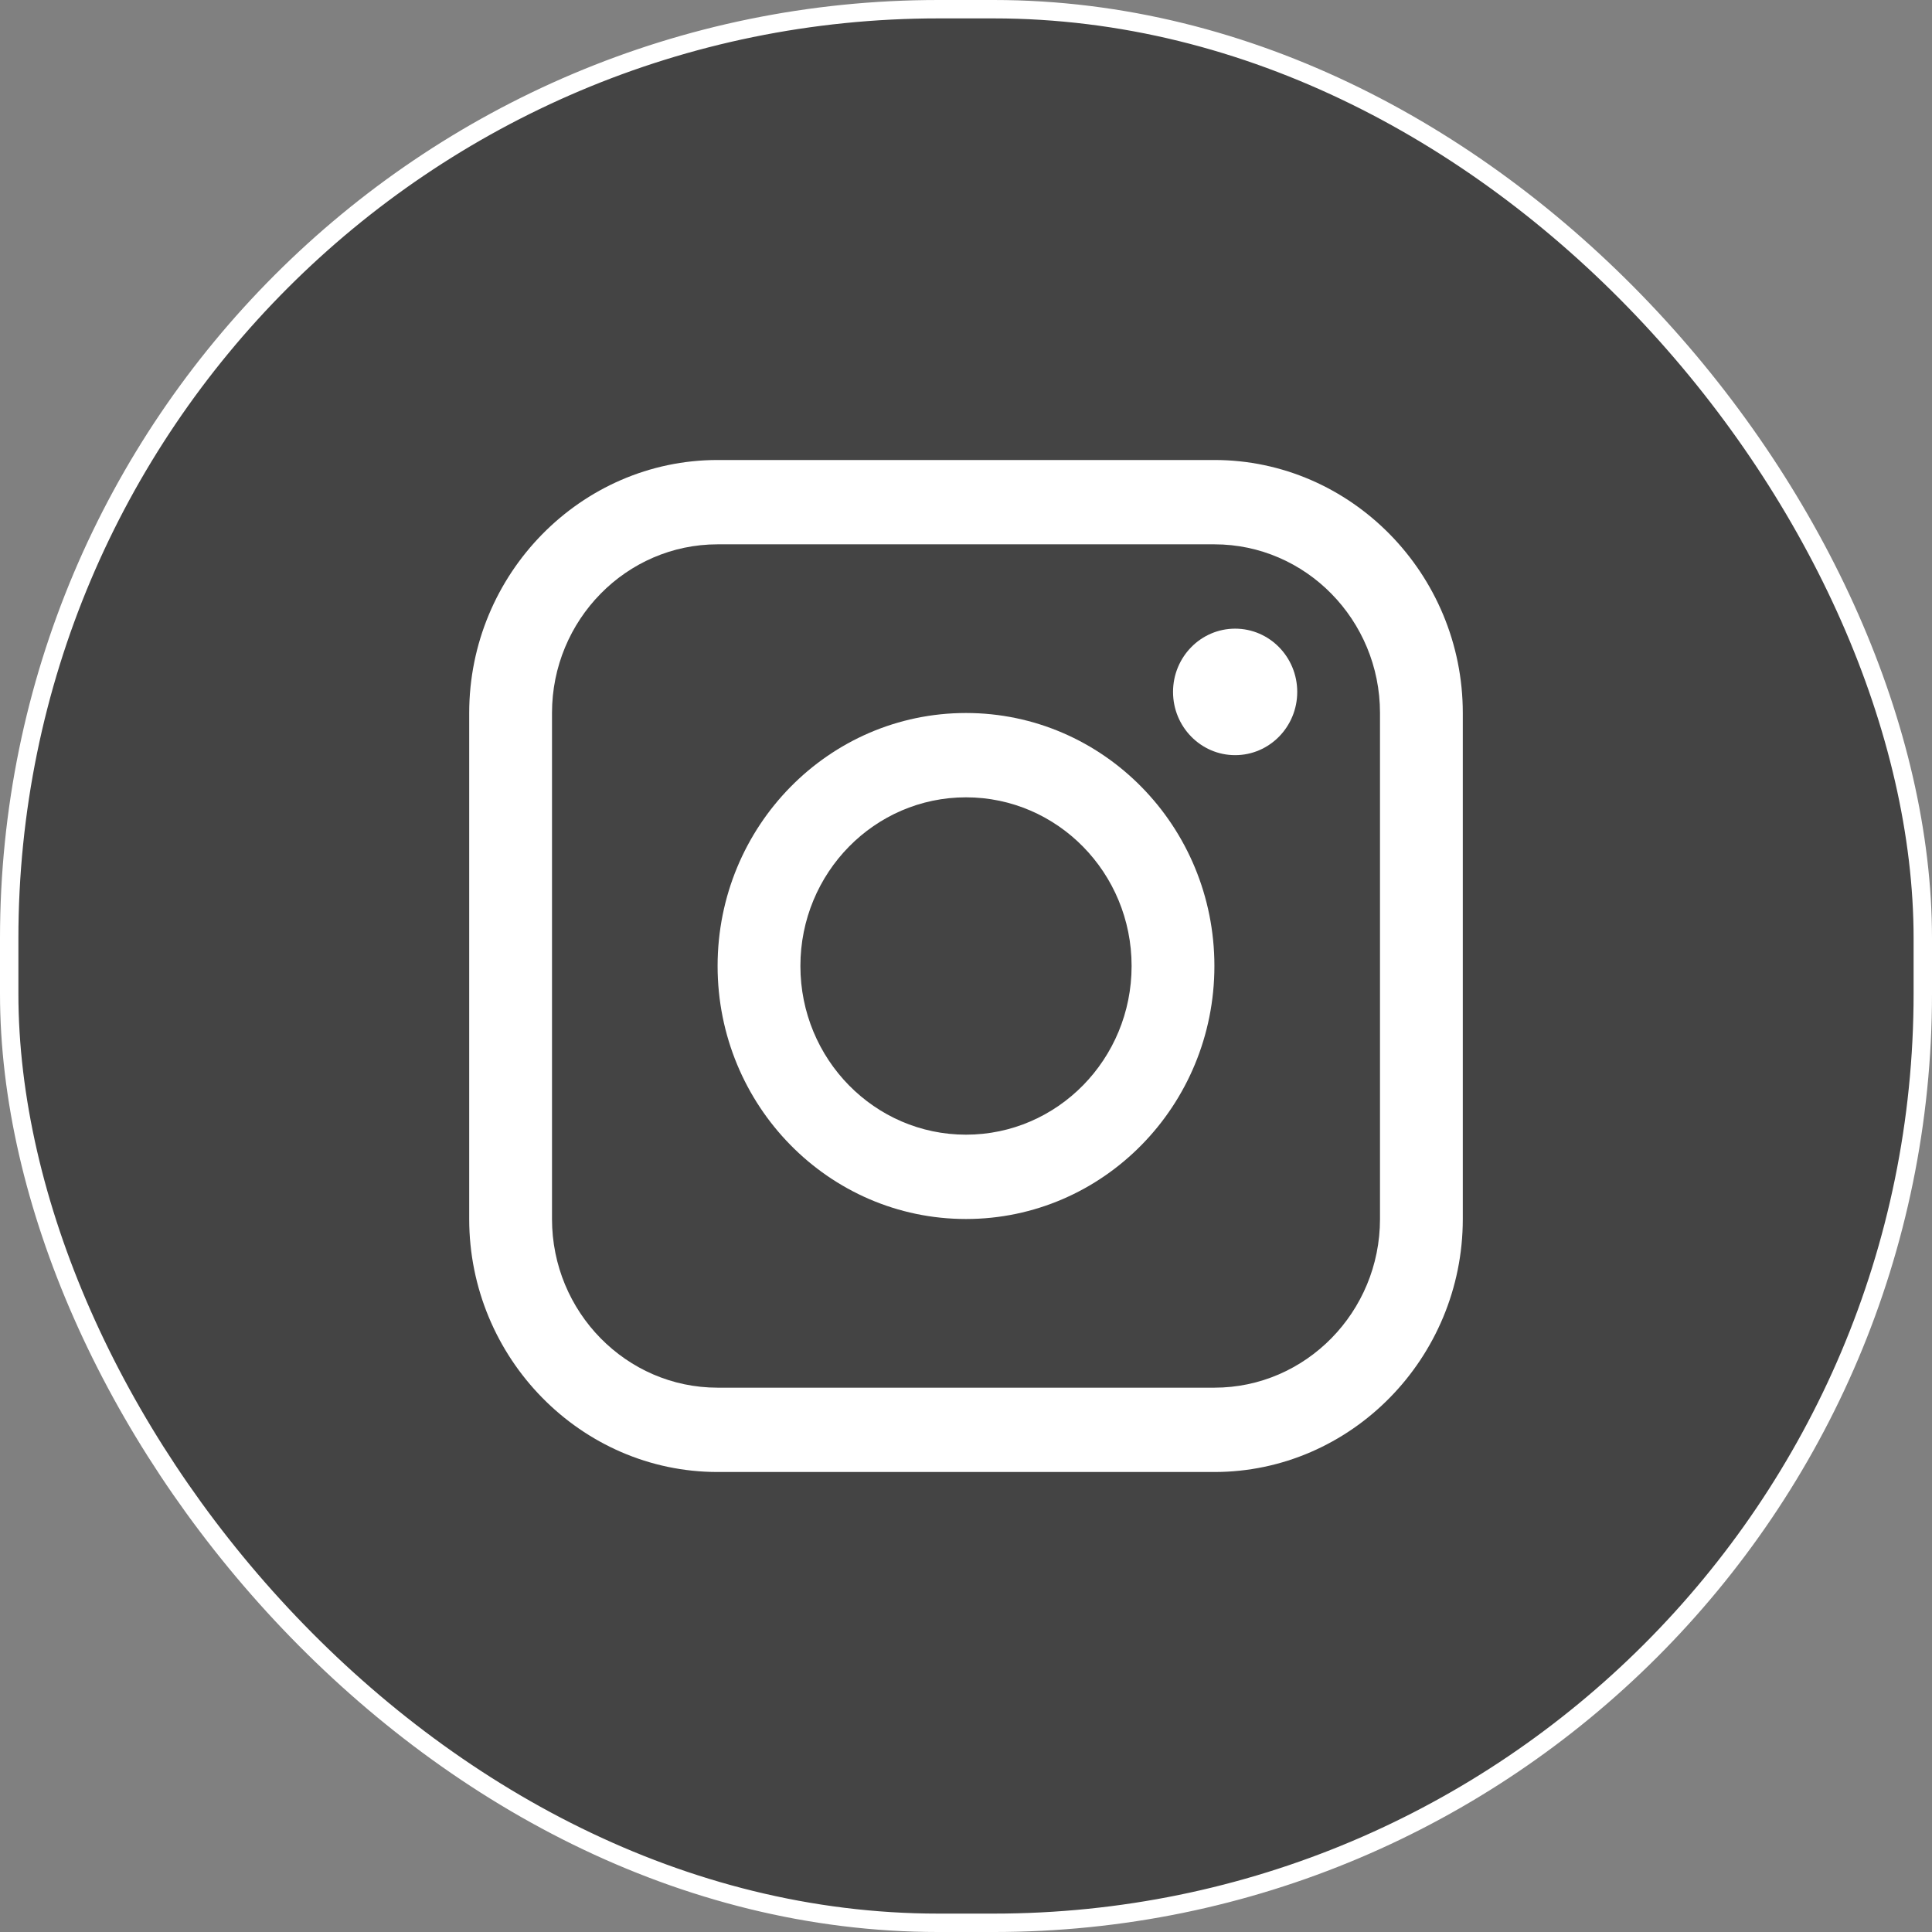 <?xml version="1.0" encoding="UTF-8"?> <svg xmlns="http://www.w3.org/2000/svg" width="105" height="105" viewBox="0 0 105 105" fill="none"><rect x="0" y="0" width="105" height="105" fill="#808080" stroke="none"/><rect x="0.5" y="0.5" width="104" height="104" rx="50.5" fill="#444444"></rect><rect x="0.5" y="0.5" width="104" height="104" rx="50.5" stroke="white"></rect><path d="M66 25H39C31.576 25 25.5 31.188 25.5 38.75V66.25C25.5 73.81 31.576 80 39 80H66C73.424 80 79.5 73.81 79.5 66.25V38.75C79.5 31.188 73.424 25 66 25ZM75 66.25C75 71.303 70.964 75.417 66 75.417H39C34.038 75.417 30 71.303 30 66.25V38.75C30 33.695 34.038 29.583 39 29.583H66C70.964 29.583 75 33.695 75 38.75V66.25Z" fill="white"></path><path d="M67.127 41.041C68.991 41.041 70.502 39.502 70.502 37.604C70.502 35.705 68.991 34.166 67.127 34.166C65.263 34.166 63.752 35.705 63.752 37.604C63.752 39.502 65.263 41.041 67.127 41.041Z" fill="white"></path><path d="M52.5 38.75C45.043 38.75 39 44.905 39 52.499C39 60.091 45.043 66.25 52.5 66.25C59.955 66.25 66 60.091 66 52.499C66 44.905 59.955 38.75 52.5 38.75ZM52.5 61.667C47.53 61.667 43.5 57.563 43.5 52.499C43.5 47.436 47.53 43.333 52.5 43.333C57.47 43.333 61.5 47.436 61.5 52.499C61.5 57.563 57.47 61.667 52.5 61.667Z" fill="white"></path></svg> 